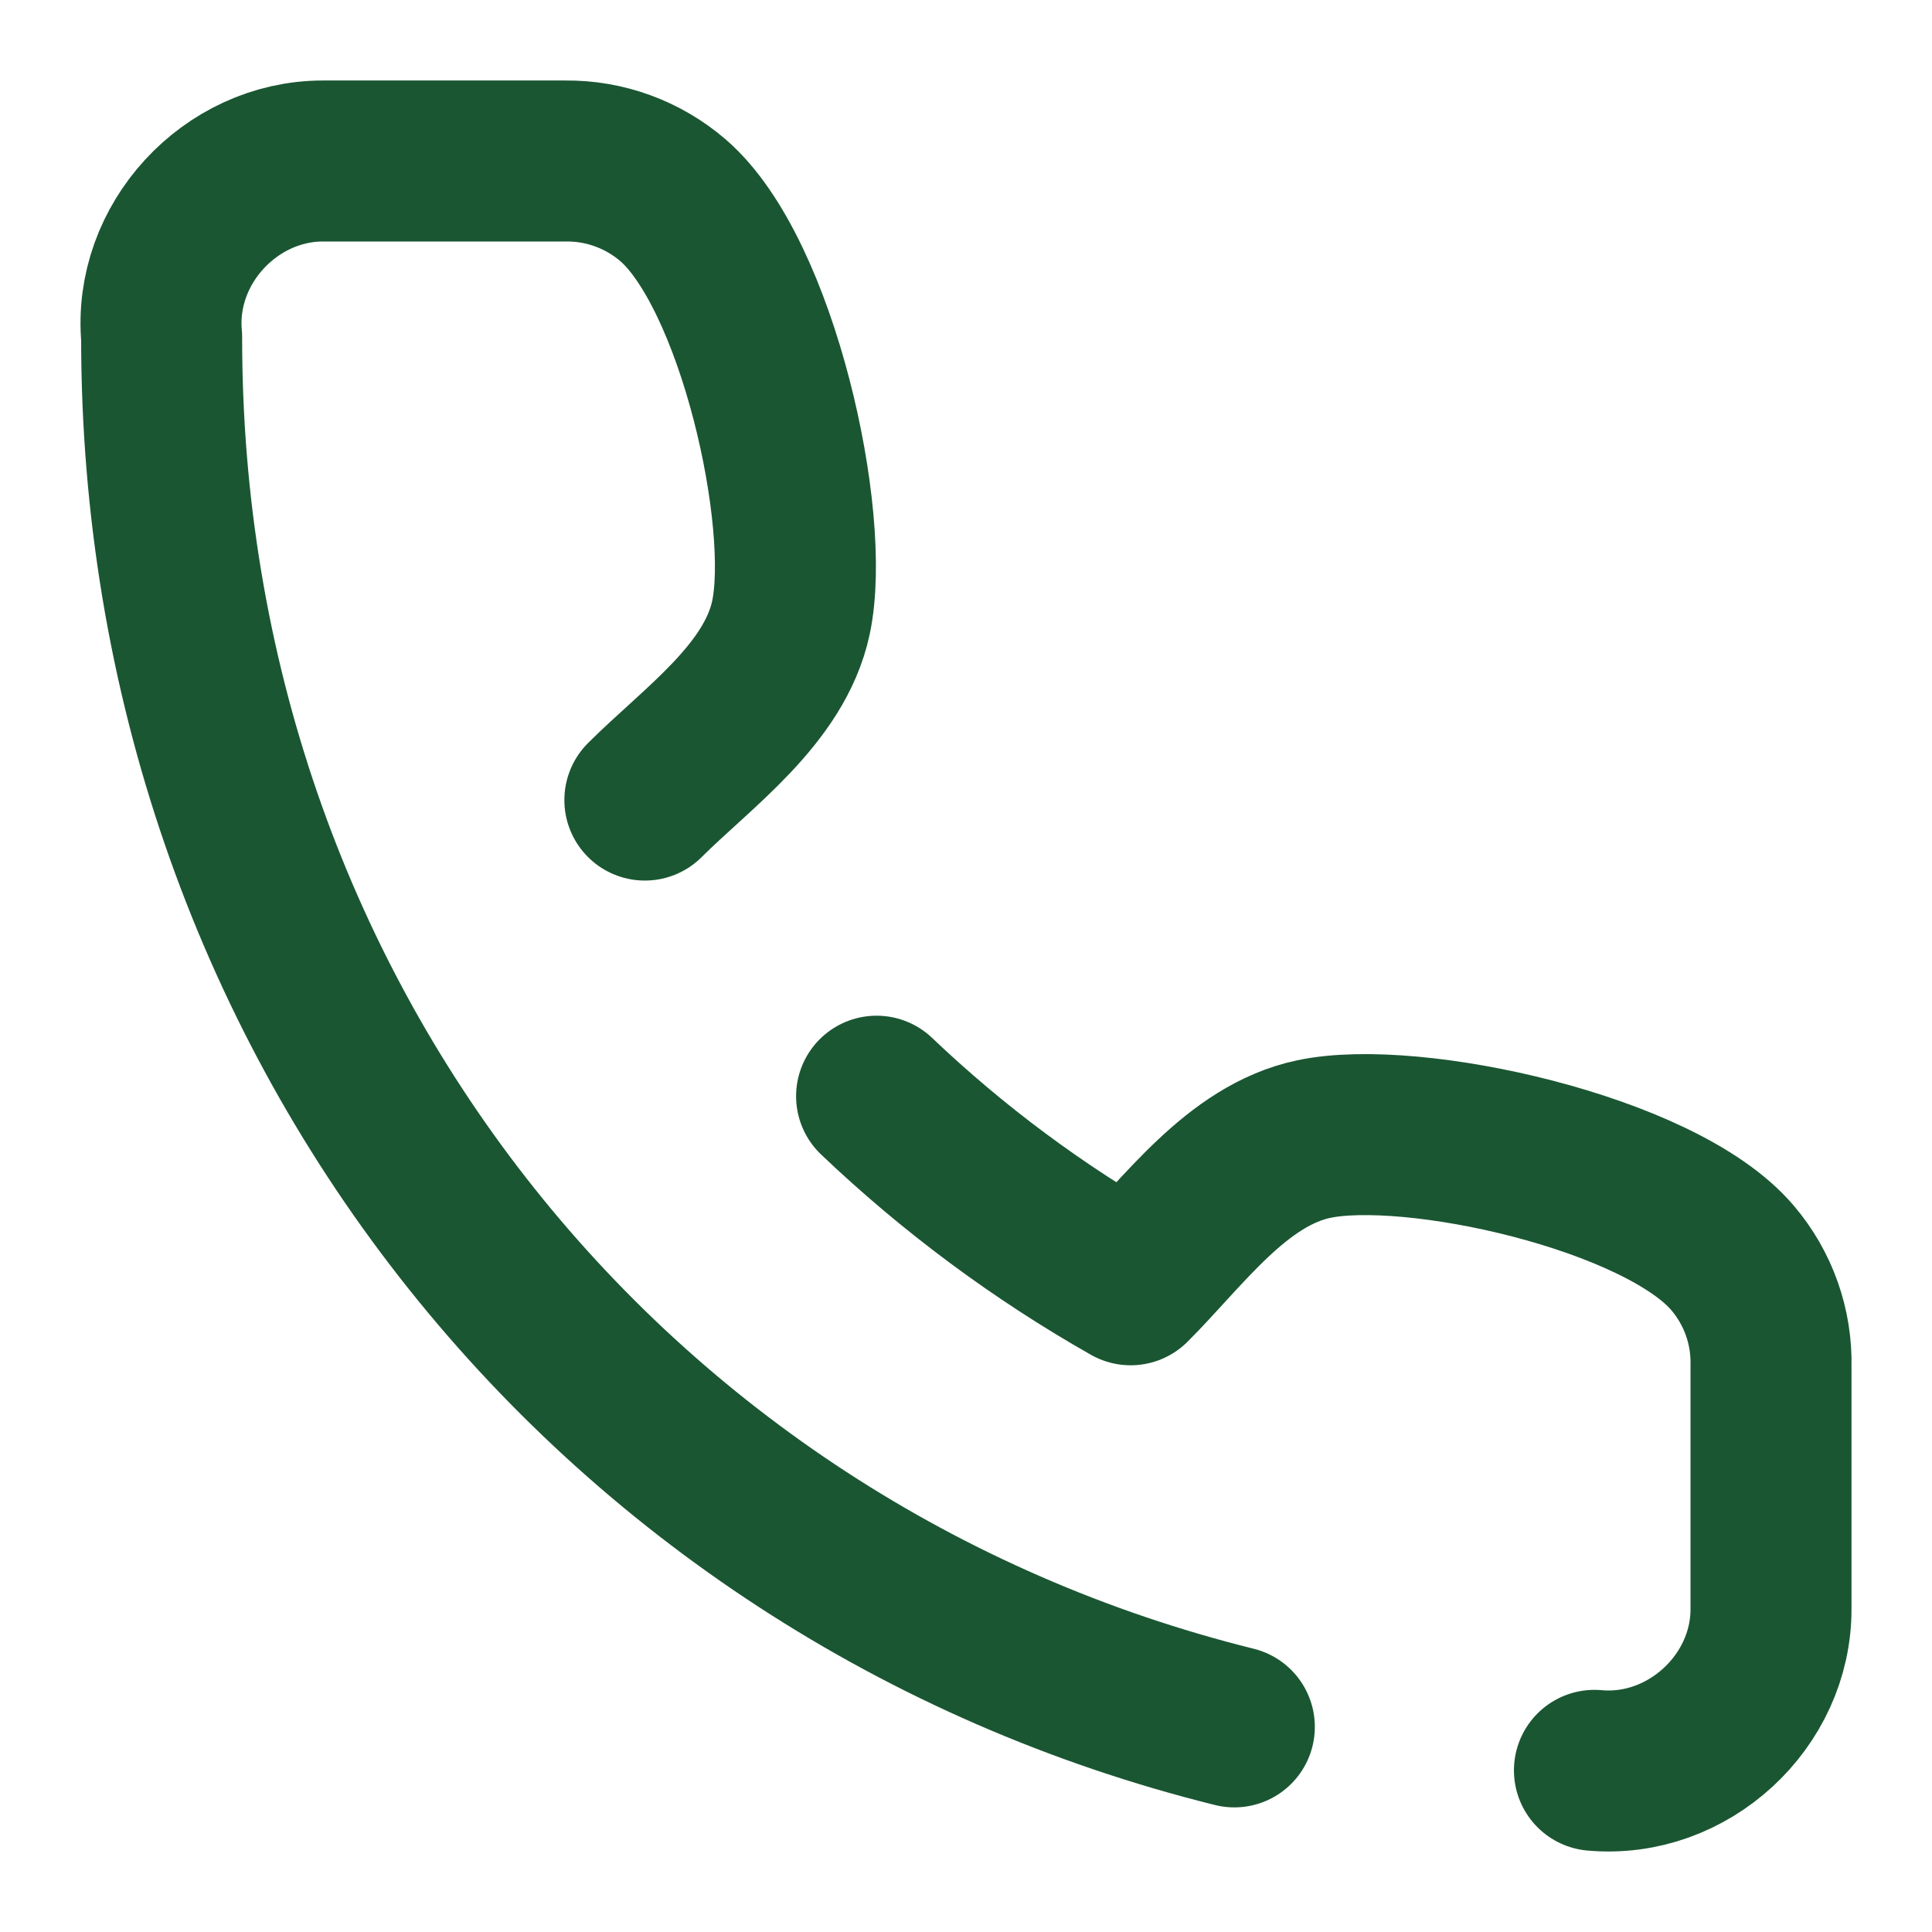 <svg width="18" height="18" viewBox="0 0 18 18" fill="none" xmlns="http://www.w3.org/2000/svg">
    <path d="M14.855 16.494C15.727 16.573 16.503 15.852 16.5 14.989V12.731C16.509 12.361 16.382 12.002 16.142 11.72C15.468 10.925 13.155 10.417 12.238 10.613C11.523 10.765 11.023 11.482 10.534 11.97C9.672 11.481 8.878 10.89 8.167 10.213M6.008 7.454C6.497 6.966 7.217 6.467 7.369 5.754C7.564 4.84 7.057 2.541 6.268 1.864C5.99 1.626 5.635 1.496 5.269 1.5H3.007C2.145 1.501 1.427 2.274 1.506 3.141C1.501 9.456 5.668 14.64 11.5 16.089" stroke="#1A5632" stroke-width="1.5" stroke-linecap="round" stroke-linejoin="round"/>
</svg>